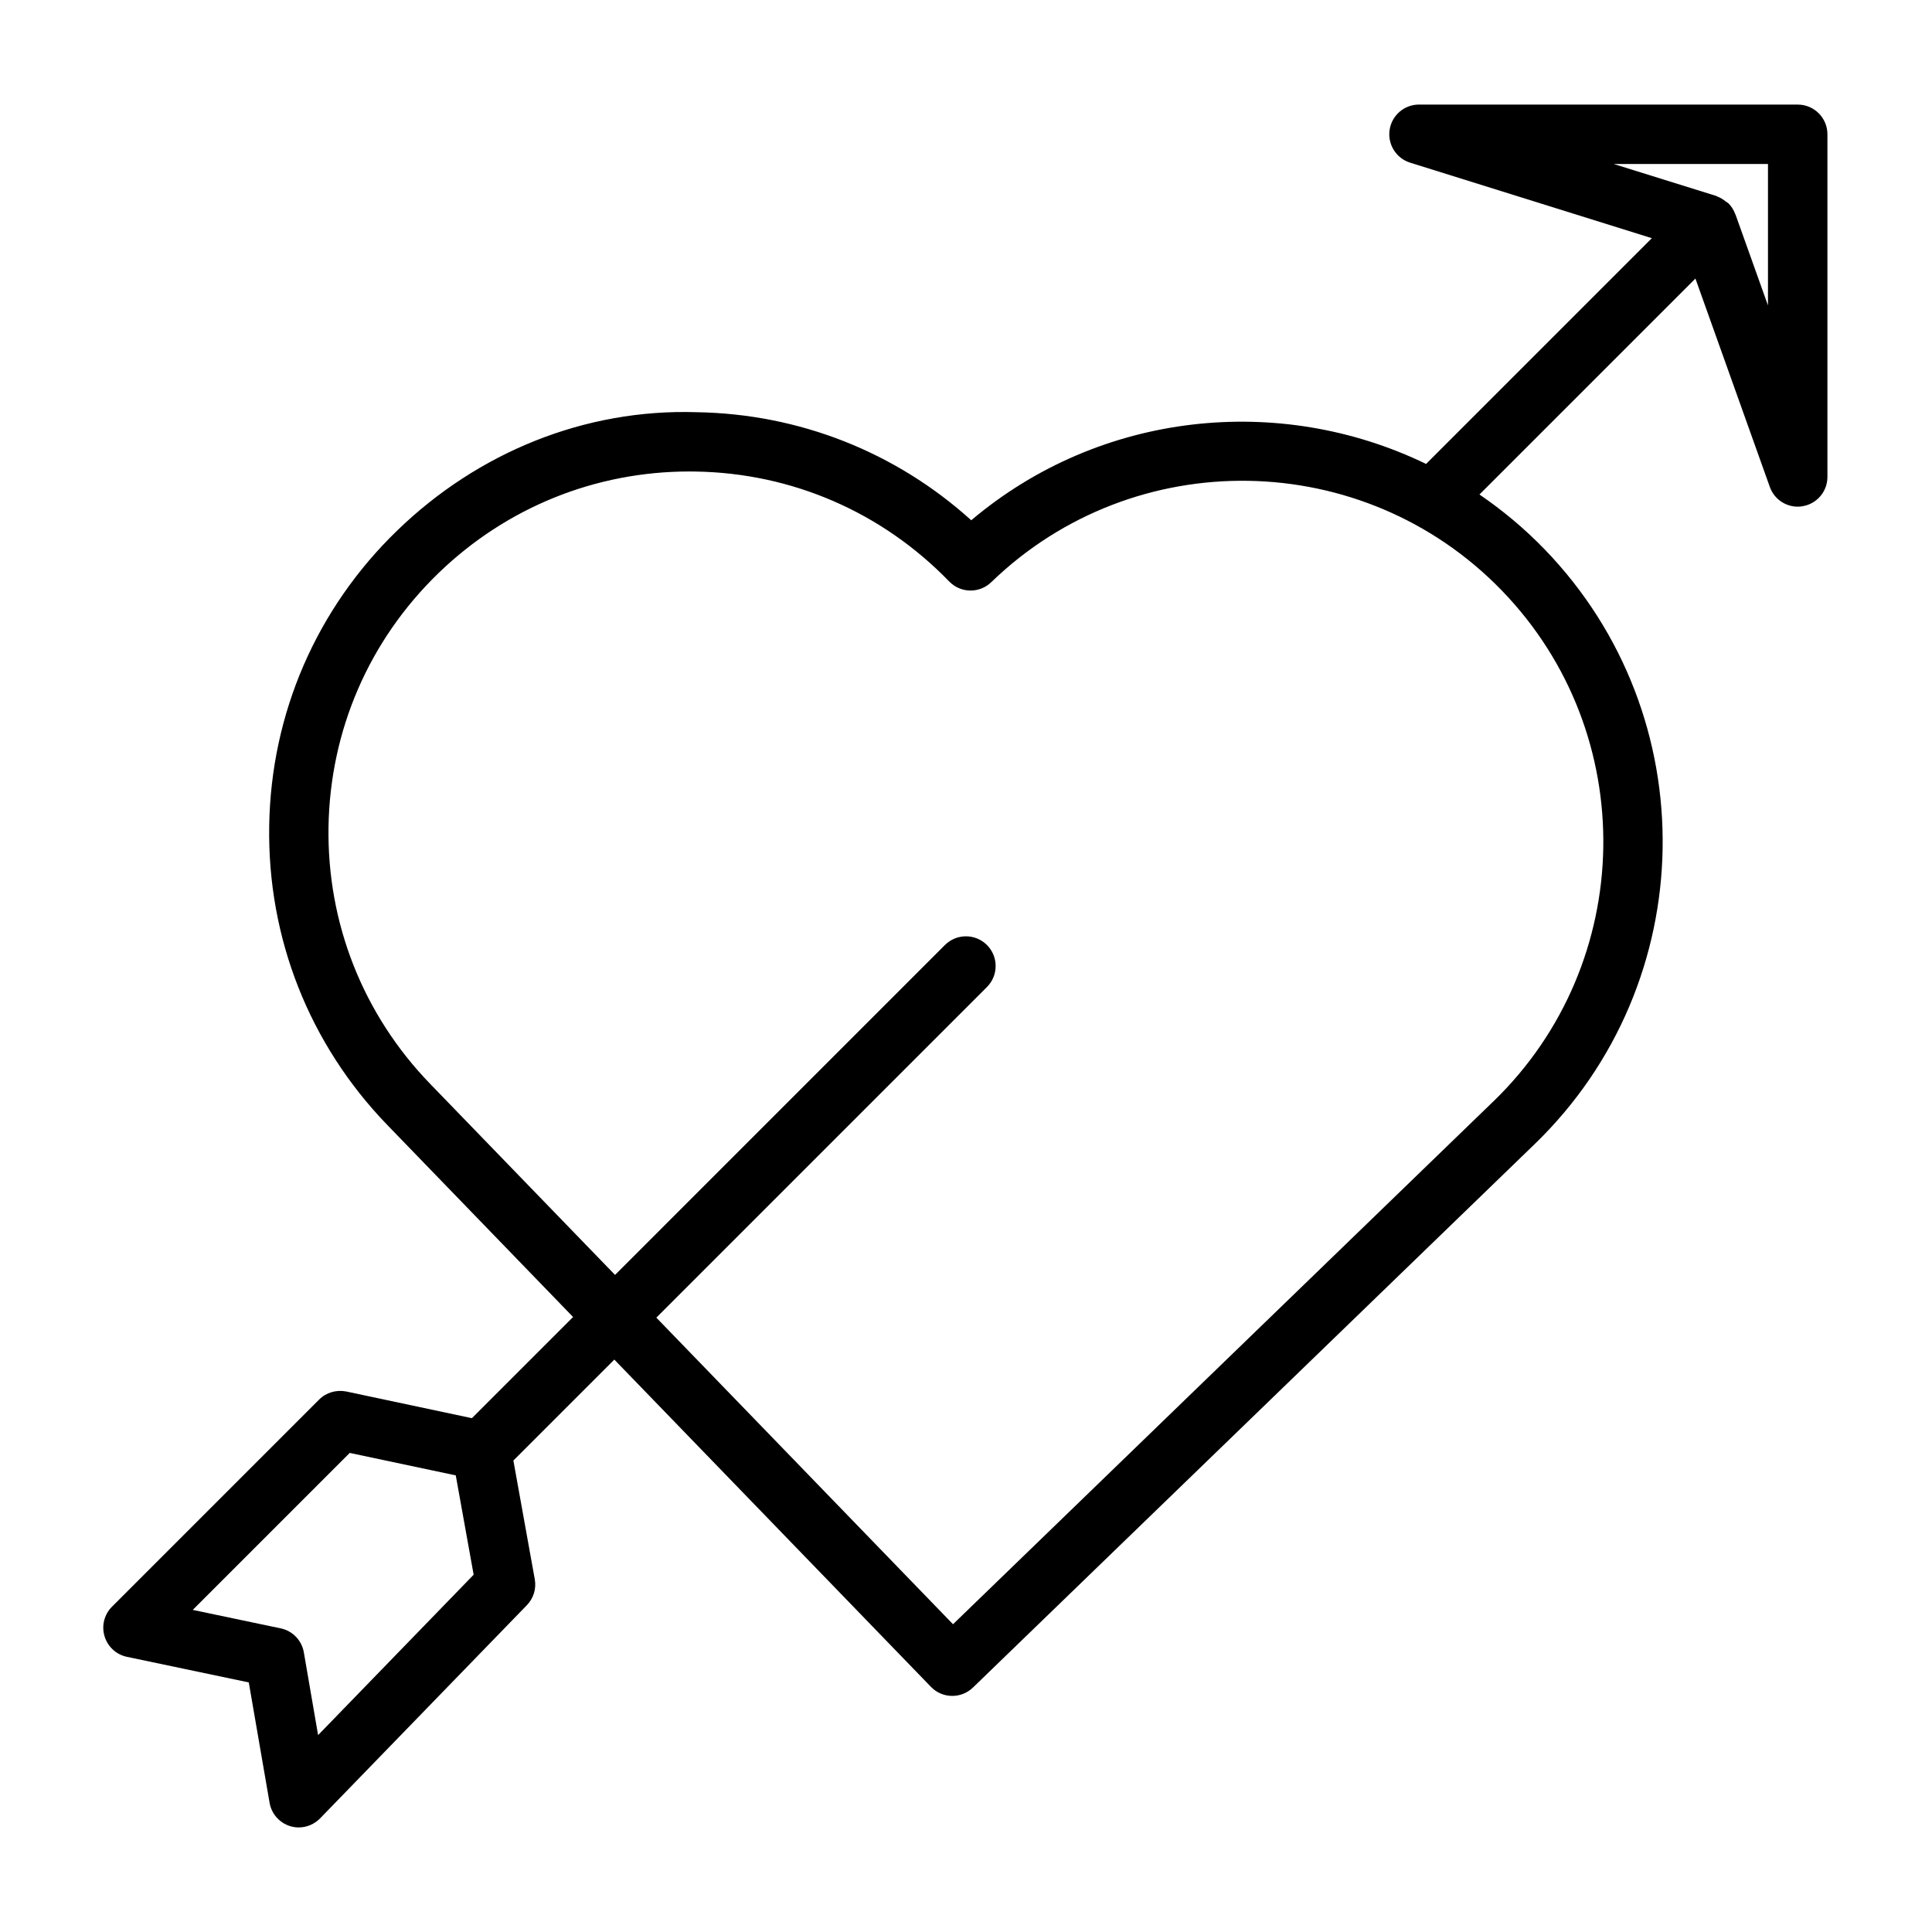 <?xml version="1.0" encoding="UTF-8"?>
<!-- Uploaded to: SVG Repo, www.svgrepo.com, Generator: SVG Repo Mixer Tools -->
<svg fill="#000000" width="800px" height="800px" version="1.1" viewBox="144 144 512 512" xmlns="http://www.w3.org/2000/svg">
 <path d="m620.41 171.71h-100.37c-3.891 0-7.195 2.852-7.777 6.691s1.715 7.543 5.434 8.707l64.062 20.012-59.828 59.828c-38.762-18.781-86.293-14.012-120.54 14.926-20.012-18.074-45.578-28.199-72.785-28.637-29.613-0.945-57.953 10.645-79.336 31.348-21.395 20.688-33.457 48.492-33.93 78.262-0.488 29.773 10.645 57.938 31.348 79.336l49.184 50.836-26.812 26.812-33.281-7.07c-2.629-0.52-5.32 0.25-7.211 2.141l-54.898 54.898c-2.047 2.047-2.801 5.039-1.969 7.809 0.82 2.769 3.102 4.879 5.918 5.465l32.309 6.785 5.512 31.898c0.504 2.93 2.613 5.305 5.434 6.188 0.734 0.23 1.523 0.344 2.293 0.344 2.094 0 4.141-0.852 5.652-2.394l54.805-56.504c1.762-1.812 2.551-4.359 2.094-6.879l-5.668-31.457 26.75-26.75 83.914 86.734c1.543 1.605 3.606 2.394 5.652 2.394 1.969 0 3.938-0.738 5.481-2.219l148.88-144.04c44.16-42.746 45.328-113.44 2.598-157.61-5.352-5.527-11.148-10.344-17.254-14.516l57.23-57.23 19.711 55.199c1.133 3.207 4.125 5.254 7.398 5.254 0.441 0 0.898-0.031 1.34-0.125 3.777-0.645 6.535-3.922 6.535-7.746v-90.812c0-4.344-3.527-7.871-7.875-7.871zm-392.11 432.11-3.777-21.93c-0.551-3.18-2.977-5.699-6.141-6.359l-23.301-4.894 41.598-41.598 28.102 5.953 4.738 26.324zm311.48-167.96-143.22 138.58-78.625-81.254 87.617-87.617c3.07-3.07 3.07-8.062 0-11.133-3.07-3.07-8.062-3.07-11.133 0l-87.426 87.43-49.012-50.648c-17.773-18.375-27.332-42.57-26.922-68.125 0.426-25.566 10.77-49.438 29.141-67.211 17.996-17.398 41.547-26.938 66.52-26.938 0.535 0 1.07 0 1.621 0.016 25.566 0.41 49.422 10.77 67.211 29.141 3.039 3.133 8.016 3.195 11.133 0.188 37.926-36.699 98.652-35.691 135.34 2.234 36.699 37.93 35.676 98.641-2.238 135.34zm72.754-210.92-8.613-24.105c-0.016-0.047-0.062-0.078-0.078-0.125-0.379-1.023-0.945-1.984-1.762-2.801-0.016-0.016-0.047-0.031-0.062-0.047-0.172-0.172-0.41-0.25-0.598-0.41-0.707-0.566-1.449-1.055-2.281-1.355-0.094-0.031-0.156-0.125-0.27-0.156l-27.238-8.488h40.902z"/>
</svg>